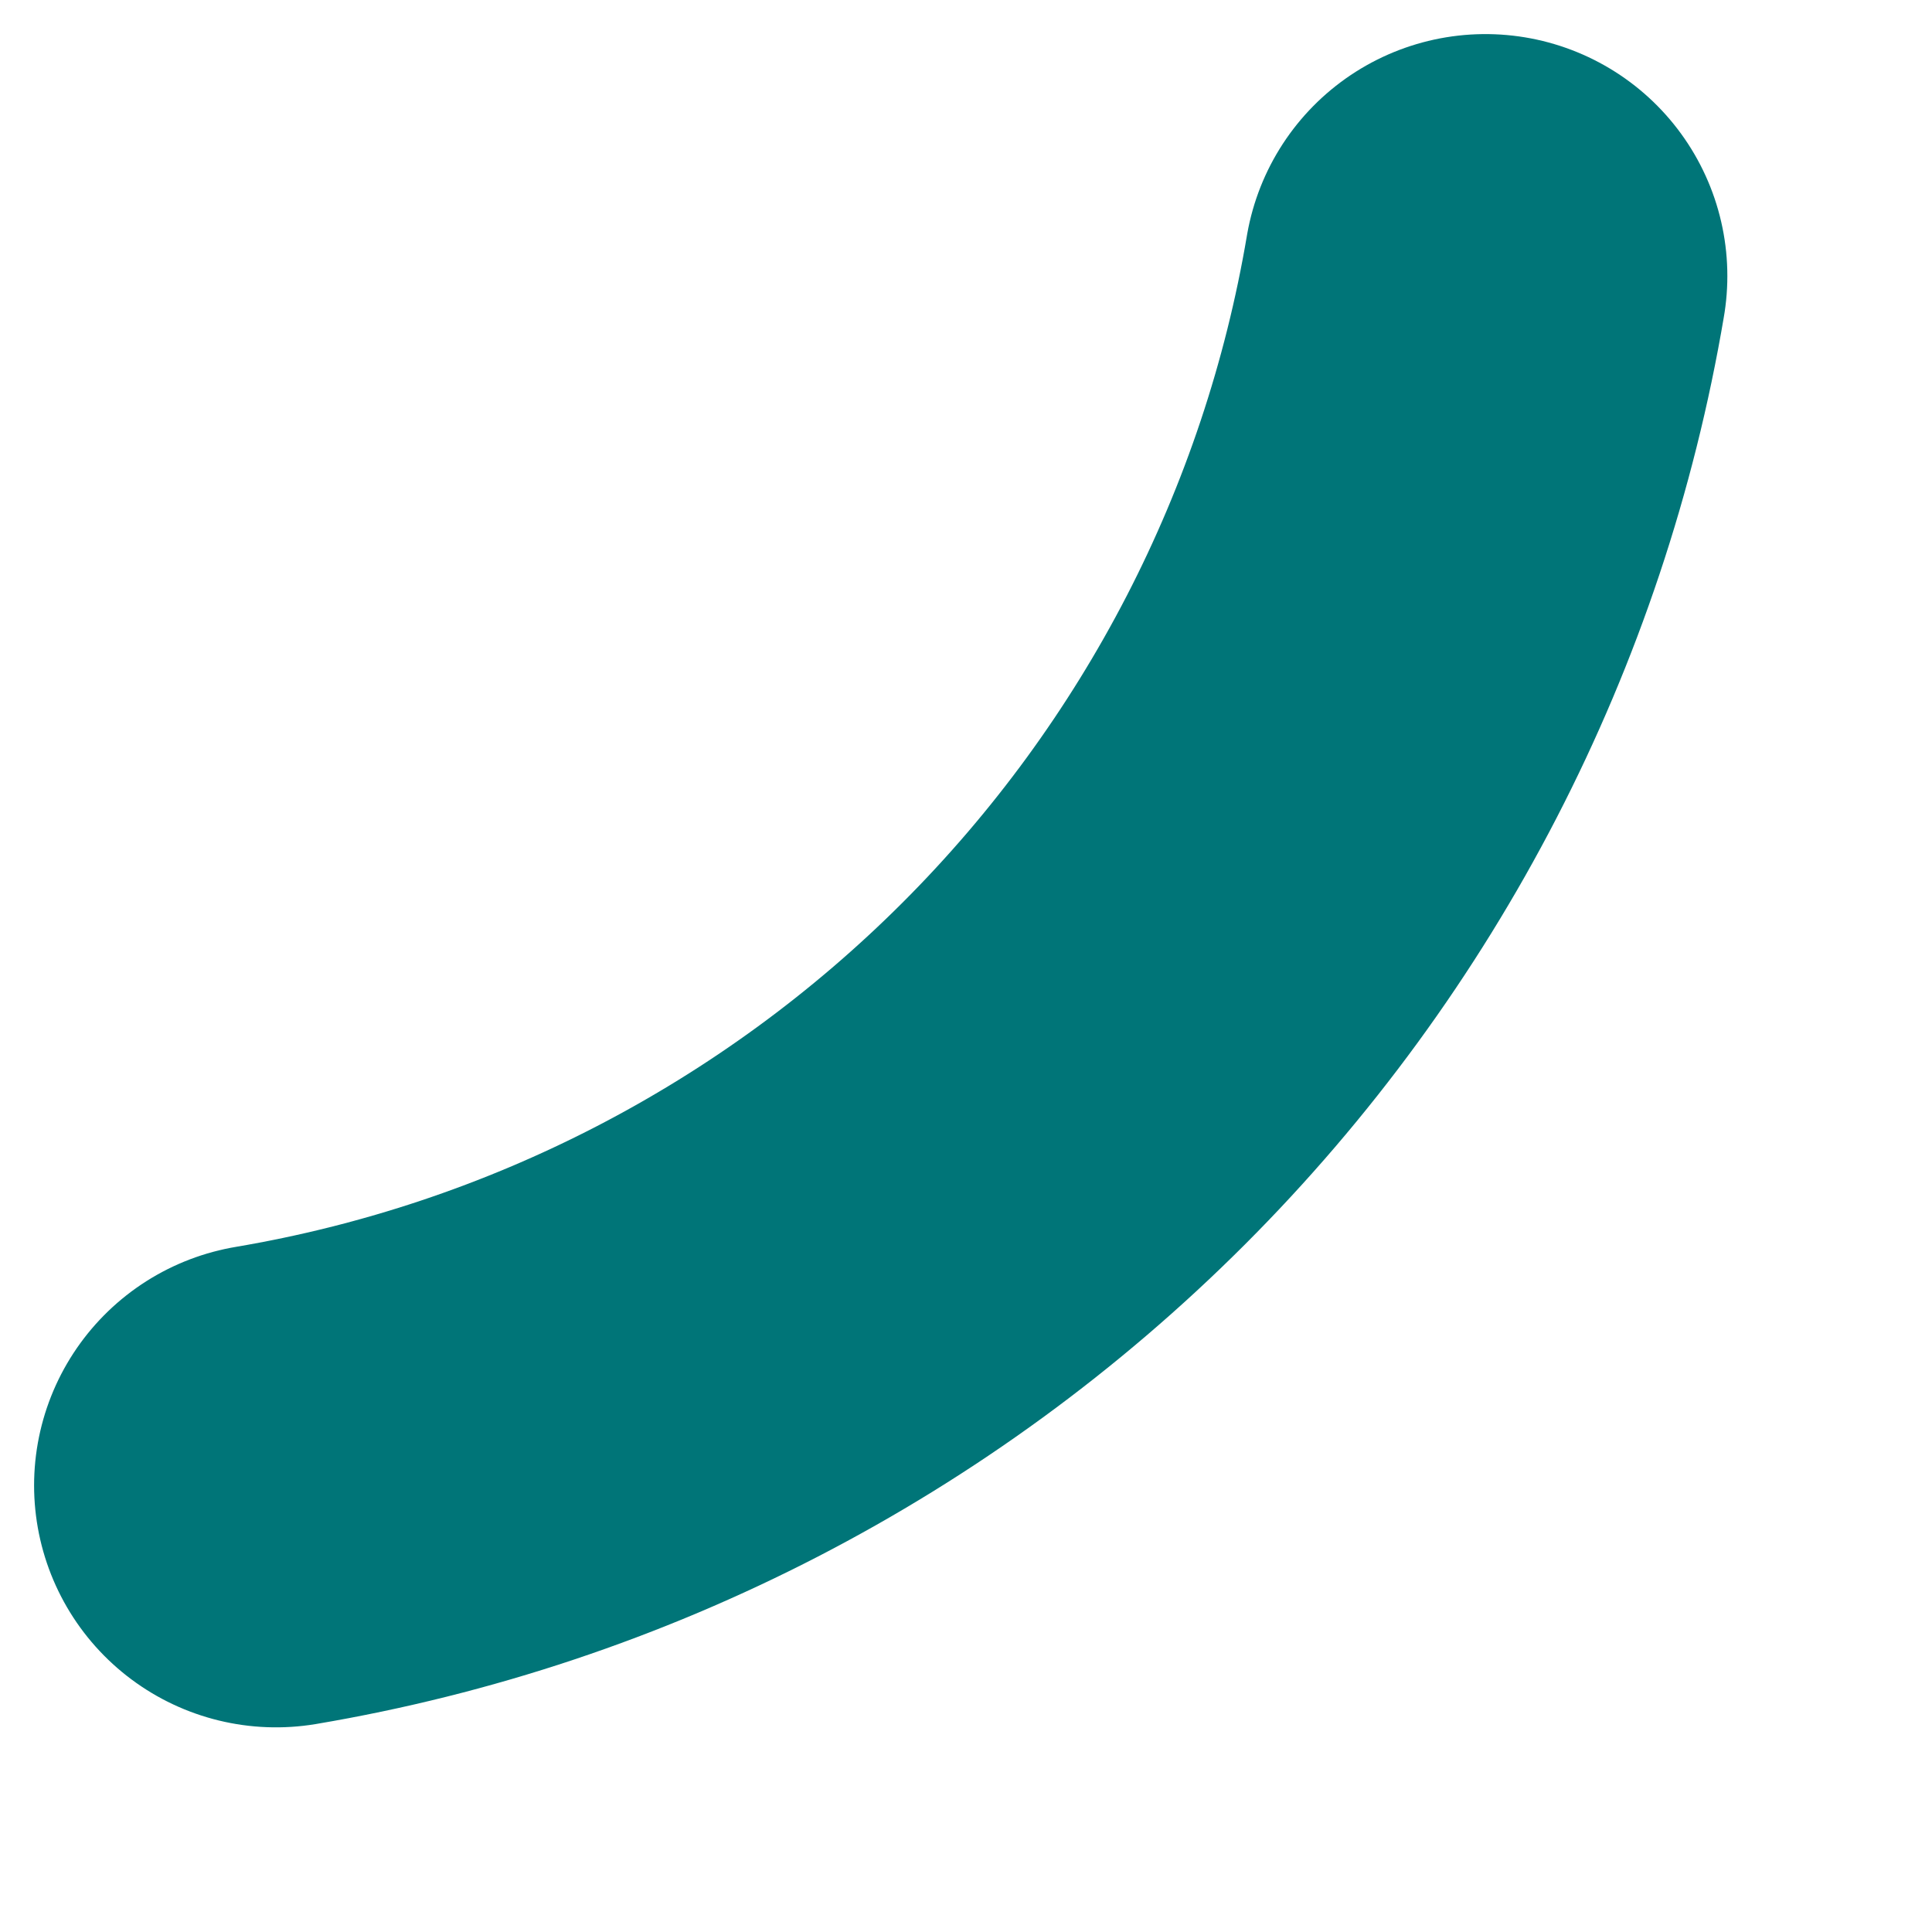 <?xml version="1.0" encoding="utf-8"?>
<svg xmlns="http://www.w3.org/2000/svg" fill="none" height="100%" overflow="visible" preserveAspectRatio="none" style="display: block;" viewBox="0 0 7 7" width="100%">
<path d="M5.382 1C5.197 2.095 4.675 3.105 3.89 3.89C3.105 4.675 2.095 5.197 1 5.382" id="Vector" stroke="#007578" stroke-linecap="round" stroke-width="1.753"/>
</svg>